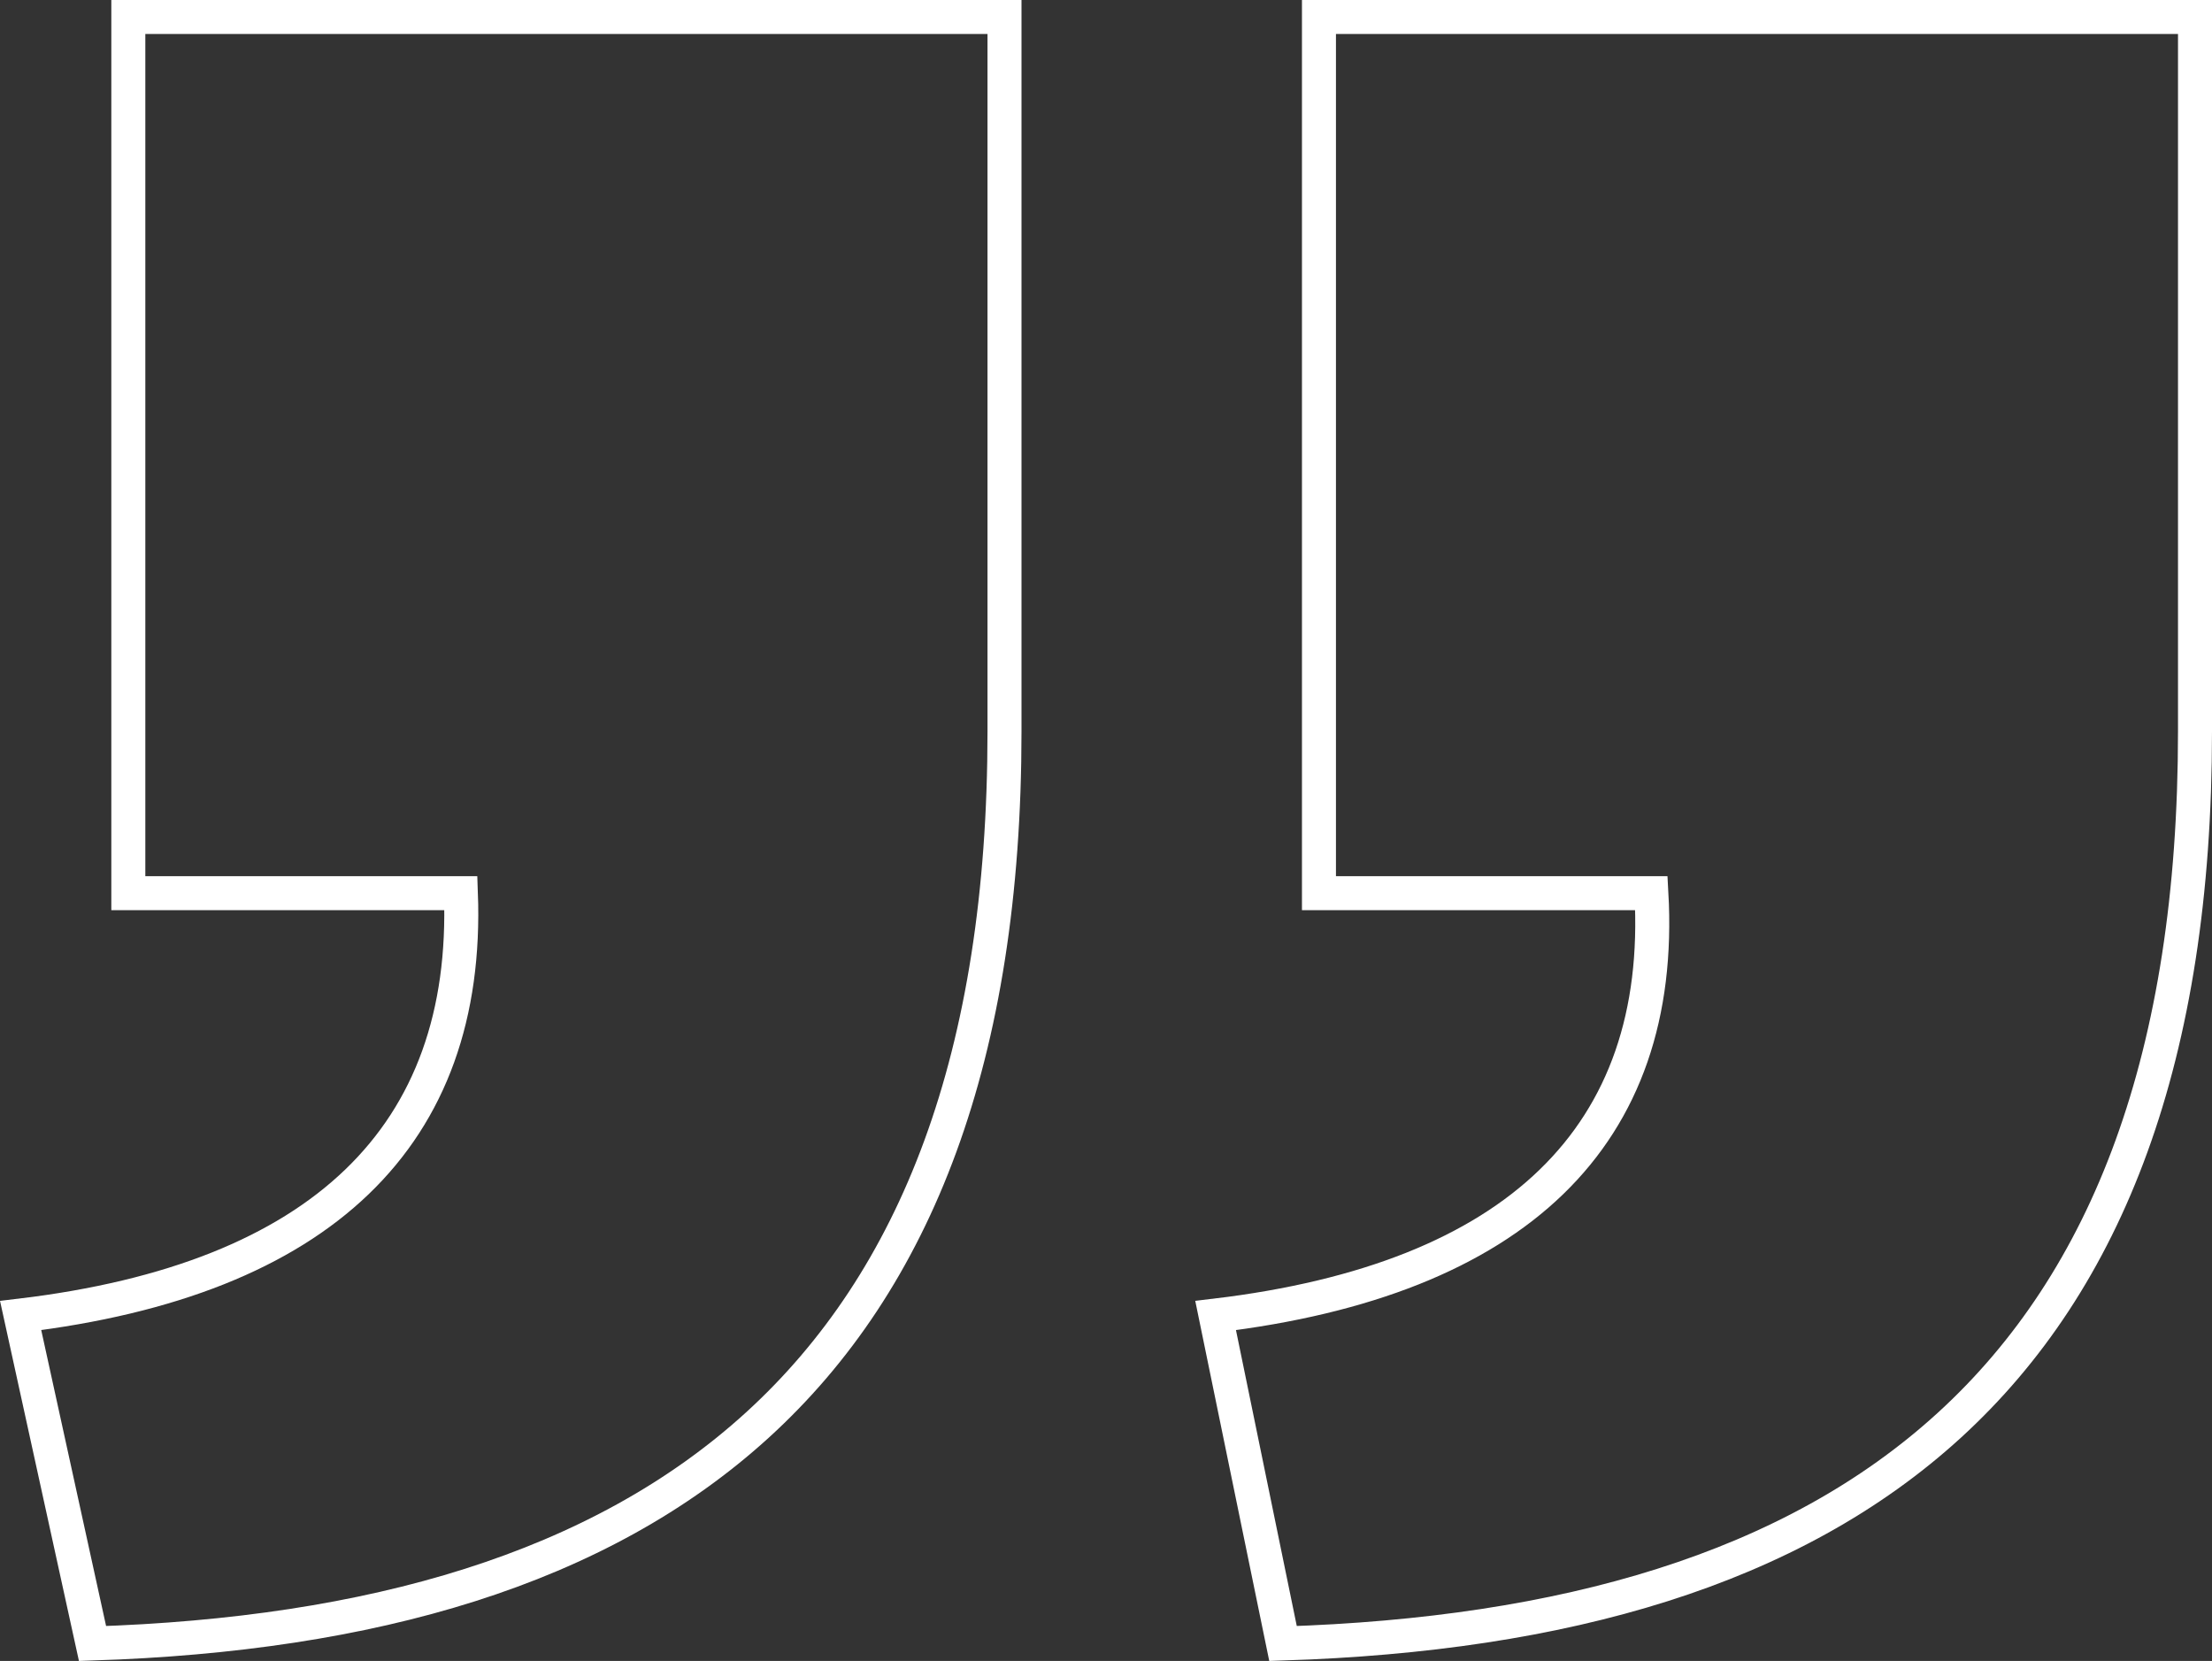 <?xml version="1.0" encoding="UTF-8"?>
<svg xmlns="http://www.w3.org/2000/svg" width="65.054" height="48.841" viewBox="0 0 65.054 48.841">
  <rect x="0" y="0" width="65.054" height="48.841" fill="#333333" stroke="none"/>
  <path id="Path_78" data-name="Path 78" d="M35.732,52.138H61.5V26.374H51.719c-.264-7.135,4.1-11.363,12.948-12.42L62.553,4.31c-16.383.528-26.821,7.663-26.821,26.821Zm-35.012,0H26.484V26.374H16.707c-.4-7.135,3.964-11.363,12.816-12.42L27.541,4.31C11.026,4.838.72,11.973.72,31.131Z" transform="translate(65.274 52.638) rotate(180)" fill="none" stroke="#fff" stroke-width="1"></path>
</svg>
